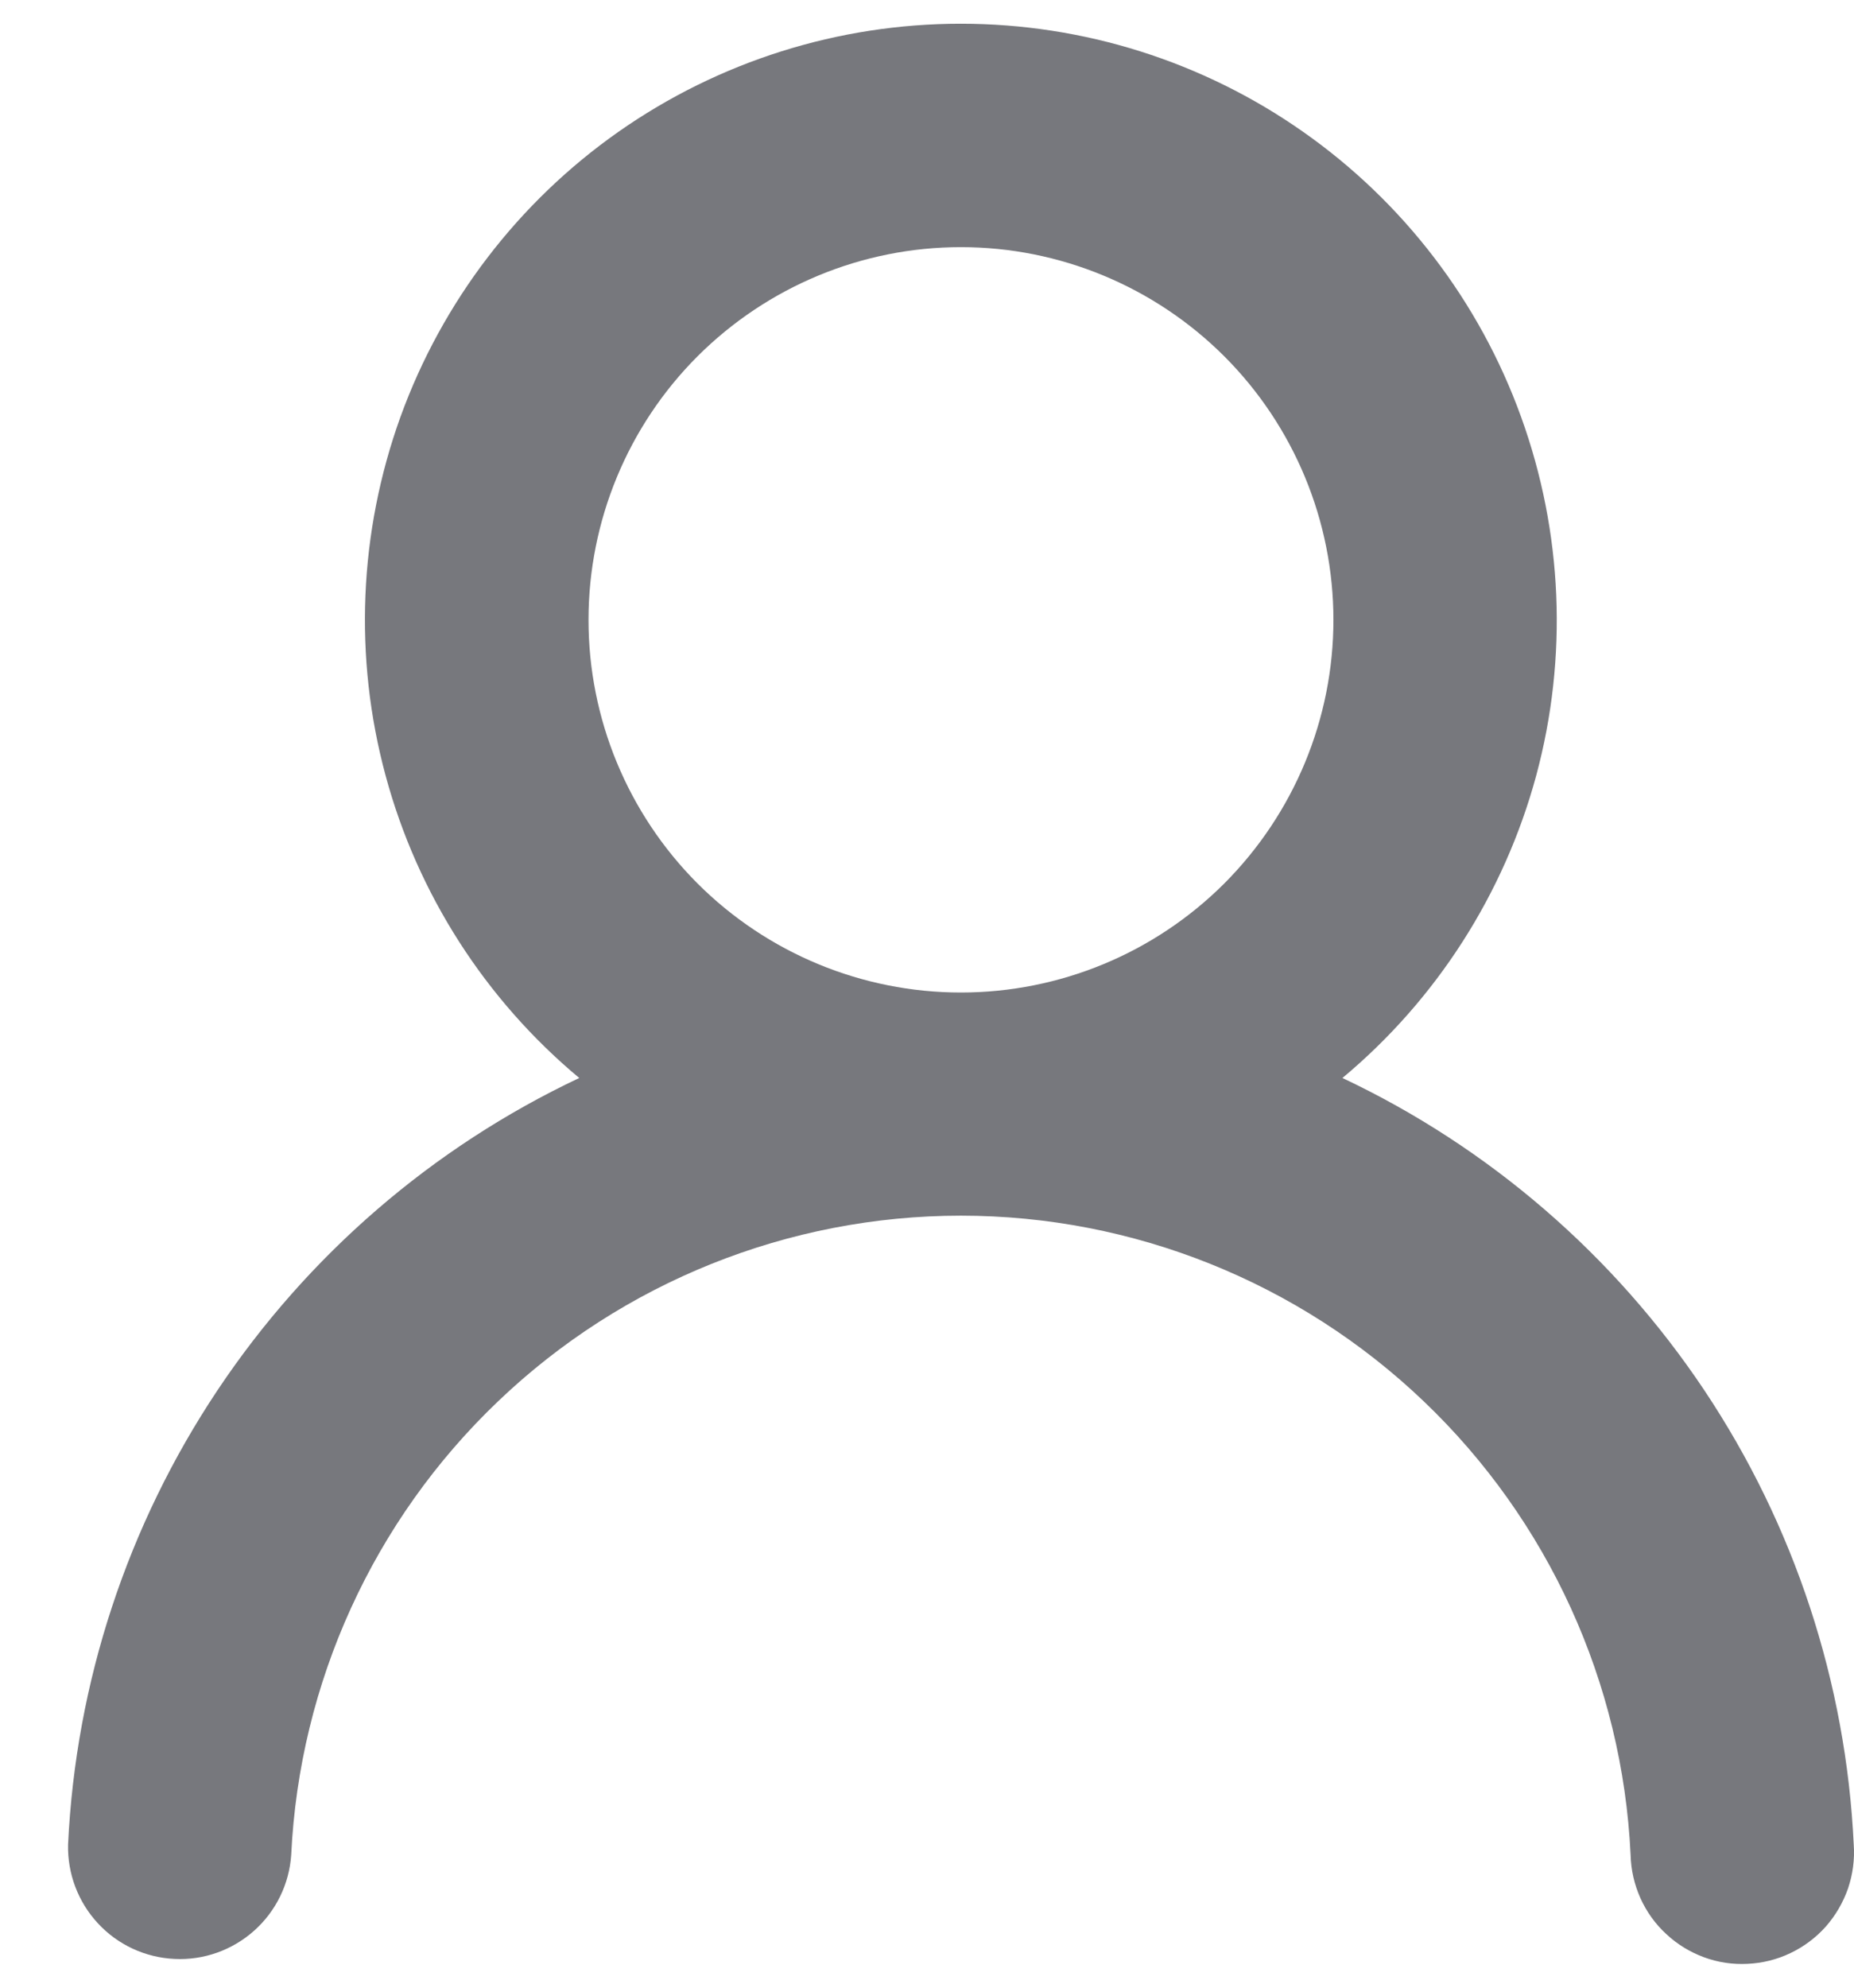 <svg width="14" height="15" viewBox="0 0 14 15" fill="none" xmlns="http://www.w3.org/2000/svg">
<path fill-rule="evenodd" clip-rule="evenodd" d="M10.069 4.678C10.069 5.424 9.772 6.139 9.245 6.667C8.717 7.194 8.002 7.49 7.256 7.49C6.51 7.49 5.795 7.194 5.267 6.667C4.74 6.139 4.444 5.424 4.444 4.678C4.444 3.932 4.74 3.216 5.267 2.689C5.795 2.162 6.51 1.865 7.256 1.865C8.002 1.865 8.717 2.162 9.245 2.689C9.772 3.216 10.069 3.932 10.069 4.678ZM10.137 8.135C10.847 7.543 11.358 6.746 11.6 5.854C11.841 4.961 11.801 4.016 11.486 3.146C11.172 2.277 10.597 1.525 9.839 0.994C9.082 0.463 8.18 0.179 7.255 0.179C6.331 0.179 5.429 0.463 4.671 0.994C3.914 1.525 3.339 2.277 3.024 3.146C2.71 4.016 2.67 4.961 2.912 5.854C3.153 6.746 3.664 7.543 4.374 8.135C3.266 8.658 2.322 9.473 1.642 10.492C0.962 11.511 0.572 12.696 0.514 13.92C0.509 14.14 0.59 14.354 0.74 14.515C0.89 14.677 1.098 14.773 1.318 14.783C1.538 14.794 1.754 14.717 1.919 14.57C2.083 14.424 2.184 14.219 2.199 13.998C2.261 12.698 2.82 11.472 3.762 10.574C4.703 9.676 5.955 9.174 7.256 9.174C8.557 9.174 9.809 9.676 10.75 10.574C11.692 11.472 12.252 12.698 12.313 13.998C12.316 14.111 12.341 14.221 12.387 14.324C12.433 14.426 12.499 14.519 12.582 14.595C12.664 14.672 12.761 14.731 12.866 14.77C12.971 14.809 13.084 14.826 13.196 14.82C13.308 14.815 13.418 14.788 13.52 14.739C13.621 14.691 13.712 14.623 13.787 14.539C13.861 14.455 13.918 14.357 13.955 14.251C13.991 14.144 14.006 14.032 13.998 13.92C13.94 12.696 13.55 11.511 12.87 10.492C12.189 9.473 11.245 8.658 10.137 8.135Z" fill="#77787D"/>
</svg>
